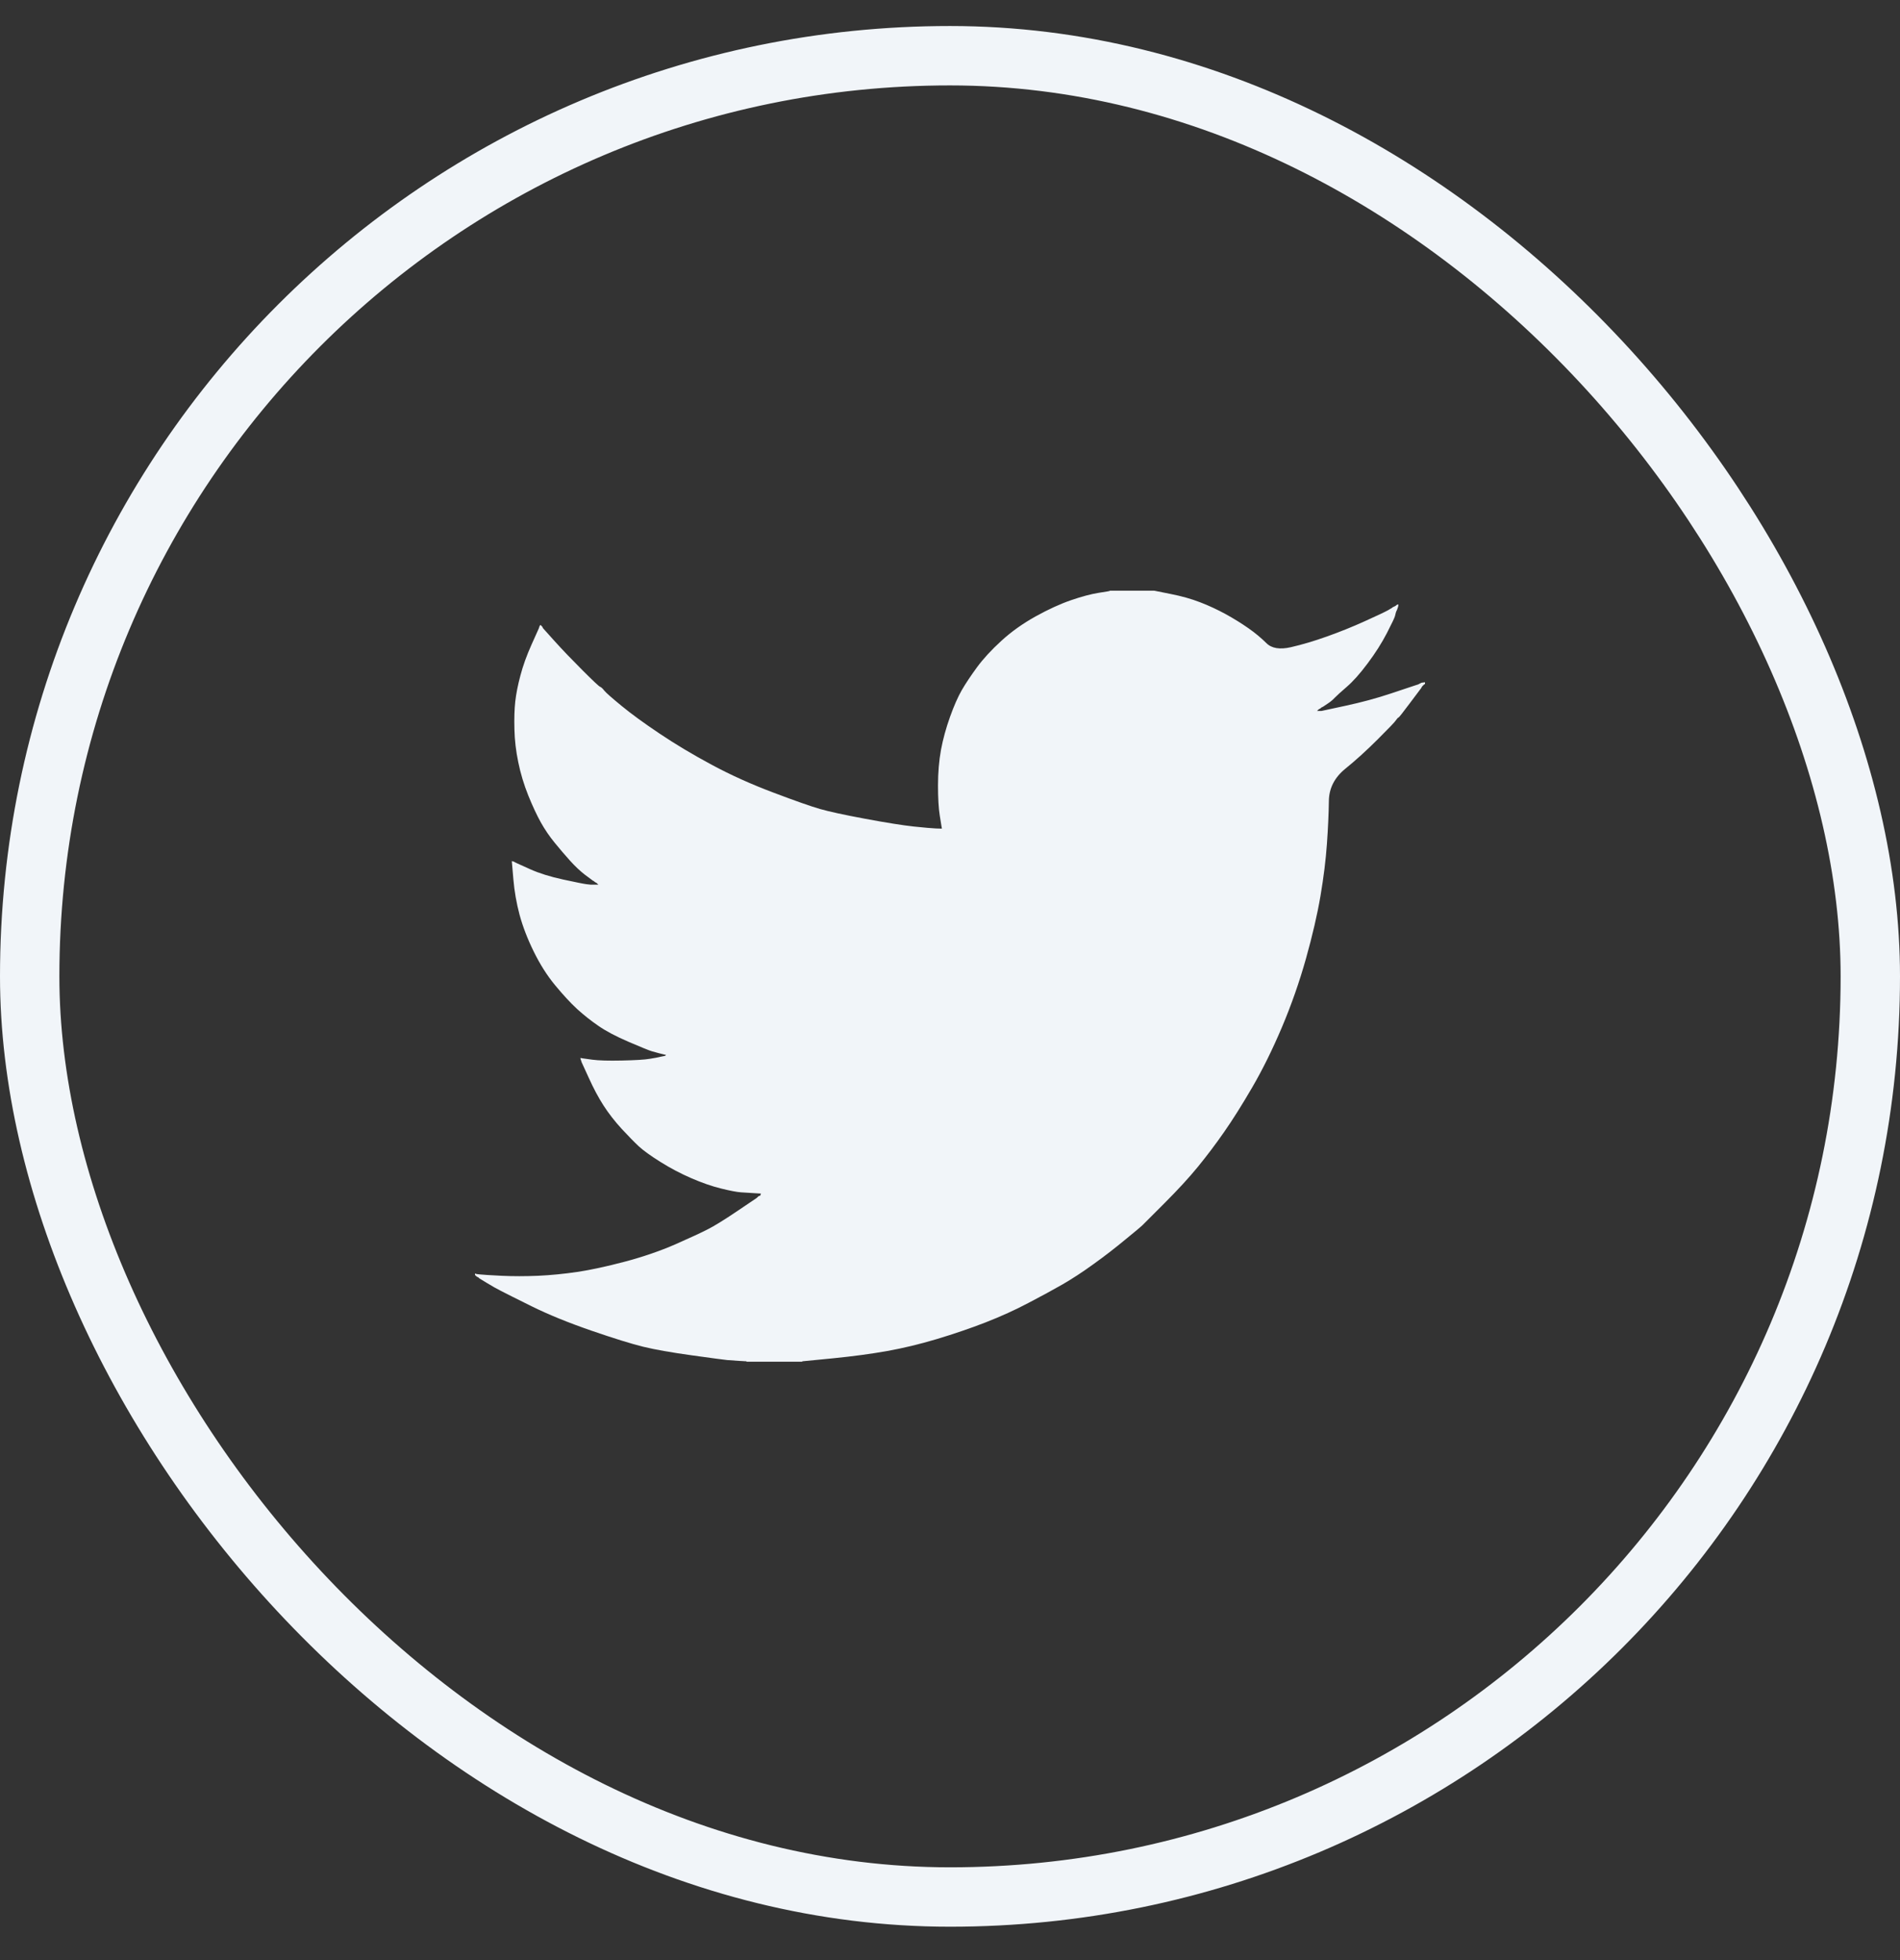 <svg width="32" height="33" viewBox="0 0 32 33" fill="none" xmlns="http://www.w3.org/2000/svg">
<rect x="0" y="0" width="32" height="33" fill="#333333" stroke="none"/>
<g id="Social Media Icon Square/Twitter">
<rect id="Social Media Icon" x="0.5" y="0.938" width="31" height="31" rx="15.5" stroke="#F1F5F9"/>
<path id="Twitter" d="M18.691 9.948V9.945H19.441L19.715 10C19.898 10.036 20.064 10.082 20.213 10.14C20.362 10.197 20.506 10.265 20.646 10.341C20.785 10.418 20.912 10.497 21.025 10.576C21.138 10.655 21.239 10.739 21.328 10.827C21.416 10.916 21.555 10.939 21.742 10.896C21.93 10.853 22.132 10.793 22.348 10.716C22.564 10.639 22.779 10.553 22.99 10.457C23.202 10.361 23.331 10.3 23.377 10.274C23.422 10.247 23.446 10.232 23.449 10.231L23.452 10.226L23.466 10.219L23.481 10.212L23.495 10.205L23.509 10.197L23.512 10.193L23.517 10.19L23.521 10.187L23.524 10.183L23.538 10.179L23.553 10.176L23.55 10.197L23.546 10.219L23.538 10.241L23.531 10.262L23.524 10.277L23.517 10.291L23.509 10.313C23.505 10.327 23.5 10.346 23.495 10.37C23.49 10.394 23.445 10.49 23.358 10.659C23.271 10.827 23.163 10.997 23.033 11.17C22.904 11.343 22.787 11.473 22.684 11.562C22.58 11.651 22.512 11.714 22.478 11.749C22.444 11.786 22.403 11.819 22.355 11.85L22.283 11.898L22.269 11.905L22.254 11.912L22.251 11.916L22.247 11.919L22.243 11.922L22.24 11.926L22.225 11.934L22.211 11.941L22.208 11.945L22.204 11.948L22.2 11.951L22.197 11.955L22.194 11.96L22.189 11.962L22.185 11.965L22.182 11.97H22.254L22.658 11.883C22.928 11.825 23.185 11.756 23.43 11.674L23.82 11.544L23.863 11.53L23.885 11.523L23.899 11.516L23.913 11.508L23.928 11.501L23.942 11.494L23.971 11.49L24 11.487V11.516L23.993 11.519L23.986 11.523L23.983 11.527L23.978 11.53L23.974 11.533L23.971 11.537L23.968 11.542L23.964 11.544L23.96 11.547L23.957 11.552L23.954 11.556L23.95 11.559L23.942 11.573L23.935 11.588L23.931 11.591C23.929 11.594 23.868 11.675 23.747 11.836C23.627 11.997 23.562 12.079 23.553 12.081C23.543 12.083 23.53 12.098 23.512 12.124C23.496 12.151 23.394 12.258 23.206 12.445C23.019 12.632 22.835 12.799 22.655 12.945C22.475 13.092 22.383 13.273 22.381 13.487C22.378 13.7 22.367 13.941 22.348 14.21C22.329 14.479 22.293 14.769 22.24 15.082C22.187 15.394 22.105 15.747 21.995 16.14C21.884 16.534 21.749 16.919 21.591 17.293C21.432 17.668 21.266 18.004 21.093 18.302C20.92 18.599 20.761 18.852 20.617 19.058C20.473 19.265 20.326 19.459 20.177 19.642C20.028 19.824 19.839 20.03 19.611 20.258C19.382 20.486 19.257 20.611 19.236 20.633C19.214 20.654 19.12 20.733 18.953 20.869C18.788 21.006 18.61 21.144 18.419 21.281C18.23 21.418 18.056 21.531 17.897 21.623C17.738 21.714 17.547 21.818 17.323 21.935C17.1 22.053 16.858 22.163 16.599 22.264C16.339 22.365 16.065 22.458 15.776 22.545C15.488 22.631 15.209 22.698 14.94 22.746C14.67 22.794 14.365 22.835 14.023 22.869L13.511 22.919V22.926H12.573V22.919L12.451 22.912C12.369 22.907 12.302 22.902 12.249 22.898C12.196 22.893 11.996 22.866 11.65 22.818C11.304 22.77 11.032 22.722 10.835 22.674C10.638 22.626 10.345 22.535 9.955 22.401C9.565 22.266 9.232 22.13 8.955 21.993C8.679 21.856 8.506 21.77 8.436 21.733C8.366 21.698 8.289 21.654 8.202 21.601L8.072 21.522L8.069 21.517L8.065 21.515L8.061 21.512L8.058 21.507L8.043 21.5L8.029 21.493L8.026 21.489L8.022 21.486L8.017 21.483L8.014 21.479L8.012 21.474L8.007 21.471H8V21.442L8.014 21.445L8.029 21.45L8.094 21.457C8.137 21.462 8.255 21.469 8.447 21.479C8.64 21.488 8.844 21.488 9.06 21.479C9.277 21.469 9.498 21.447 9.724 21.414C9.95 21.38 10.217 21.322 10.525 21.241C10.833 21.159 11.115 21.062 11.373 20.95C11.63 20.836 11.813 20.752 11.921 20.696C12.029 20.641 12.194 20.54 12.415 20.391L12.747 20.167L12.749 20.163L12.754 20.16L12.758 20.157L12.761 20.153L12.764 20.149L12.768 20.146L12.773 20.143L12.775 20.139L12.79 20.134L12.804 20.131L12.807 20.117L12.812 20.103L12.816 20.1L12.819 20.095L12.703 20.088C12.626 20.083 12.552 20.079 12.48 20.074C12.408 20.069 12.295 20.047 12.141 20.009C11.987 19.971 11.821 19.913 11.643 19.836C11.465 19.759 11.292 19.668 11.123 19.562C10.955 19.457 10.834 19.369 10.758 19.299C10.684 19.23 10.588 19.131 10.47 19.005C10.353 18.877 10.251 18.746 10.164 18.611C10.078 18.477 9.995 18.322 9.916 18.146L9.796 17.884L9.789 17.862L9.782 17.841L9.777 17.826L9.775 17.812L9.796 17.815L9.818 17.819L9.977 17.841C10.082 17.855 10.248 17.86 10.474 17.855C10.7 17.85 10.857 17.841 10.943 17.826C11.03 17.812 11.083 17.802 11.102 17.797L11.131 17.79L11.167 17.783L11.203 17.776L11.206 17.771L11.21 17.769L11.214 17.766L11.217 17.761L11.188 17.754L11.16 17.747L11.131 17.74L11.102 17.733L11.073 17.725C11.054 17.721 11.02 17.711 10.972 17.697C10.924 17.682 10.794 17.629 10.582 17.538C10.371 17.447 10.203 17.358 10.078 17.271C9.952 17.185 9.833 17.09 9.72 16.988C9.607 16.884 9.484 16.75 9.349 16.587C9.214 16.424 9.094 16.234 8.988 16.018C8.882 15.802 8.803 15.595 8.75 15.399C8.698 15.203 8.663 15.003 8.646 14.801L8.62 14.498L8.635 14.501L8.649 14.505L8.664 14.512L8.678 14.52L8.693 14.527L8.707 14.534L8.931 14.635C9.08 14.702 9.265 14.76 9.486 14.808C9.707 14.856 9.839 14.882 9.883 14.887L9.948 14.894H10.078L10.075 14.89L10.07 14.887L10.066 14.884L10.063 14.88L10.06 14.876L10.056 14.873L10.052 14.87L10.049 14.866L10.034 14.858L10.02 14.851L10.017 14.847L10.013 14.844L10.008 14.841L10.005 14.837L9.991 14.829L9.977 14.822L9.974 14.818C9.971 14.816 9.929 14.785 9.85 14.726C9.771 14.665 9.688 14.587 9.601 14.491C9.515 14.395 9.428 14.294 9.342 14.188C9.255 14.082 9.178 13.969 9.111 13.85C9.044 13.73 8.972 13.577 8.897 13.392C8.823 13.207 8.767 13.021 8.729 12.834C8.69 12.647 8.668 12.462 8.664 12.279C8.659 12.097 8.664 11.941 8.678 11.811C8.693 11.681 8.721 11.535 8.765 11.372C8.808 11.208 8.87 11.036 8.952 10.853L9.075 10.579L9.082 10.558L9.089 10.536L9.094 10.533L9.096 10.529L9.099 10.524L9.104 10.522L9.108 10.524L9.111 10.529L9.114 10.533L9.118 10.536L9.122 10.539L9.125 10.543L9.128 10.547L9.133 10.55L9.14 10.565L9.147 10.579L9.151 10.582L9.154 10.586L9.349 10.803C9.479 10.947 9.633 11.107 9.811 11.285C9.989 11.463 10.087 11.555 10.106 11.562C10.126 11.569 10.15 11.592 10.178 11.628C10.207 11.664 10.304 11.749 10.467 11.883C10.631 12.018 10.845 12.174 11.109 12.351C11.374 12.529 11.667 12.704 11.989 12.877C12.311 13.05 12.658 13.206 13.028 13.345C13.398 13.485 13.658 13.576 13.807 13.619C13.956 13.662 14.211 13.718 14.572 13.785C14.932 13.852 15.204 13.895 15.387 13.915C15.57 13.934 15.695 13.945 15.762 13.948L15.863 13.951L15.86 13.929L15.856 13.907L15.827 13.727C15.808 13.607 15.798 13.439 15.798 13.223C15.798 13.007 15.815 12.808 15.848 12.625C15.882 12.443 15.933 12.258 16 12.07C16.067 11.883 16.133 11.733 16.198 11.62C16.263 11.507 16.349 11.379 16.454 11.235C16.56 11.091 16.697 10.942 16.866 10.788C17.034 10.634 17.226 10.498 17.443 10.377C17.659 10.258 17.859 10.166 18.041 10.104C18.224 10.041 18.378 10.001 18.503 9.981C18.628 9.962 18.691 9.951 18.691 9.948Z" fill="#F1F5F9"/>
</g>
</svg>
